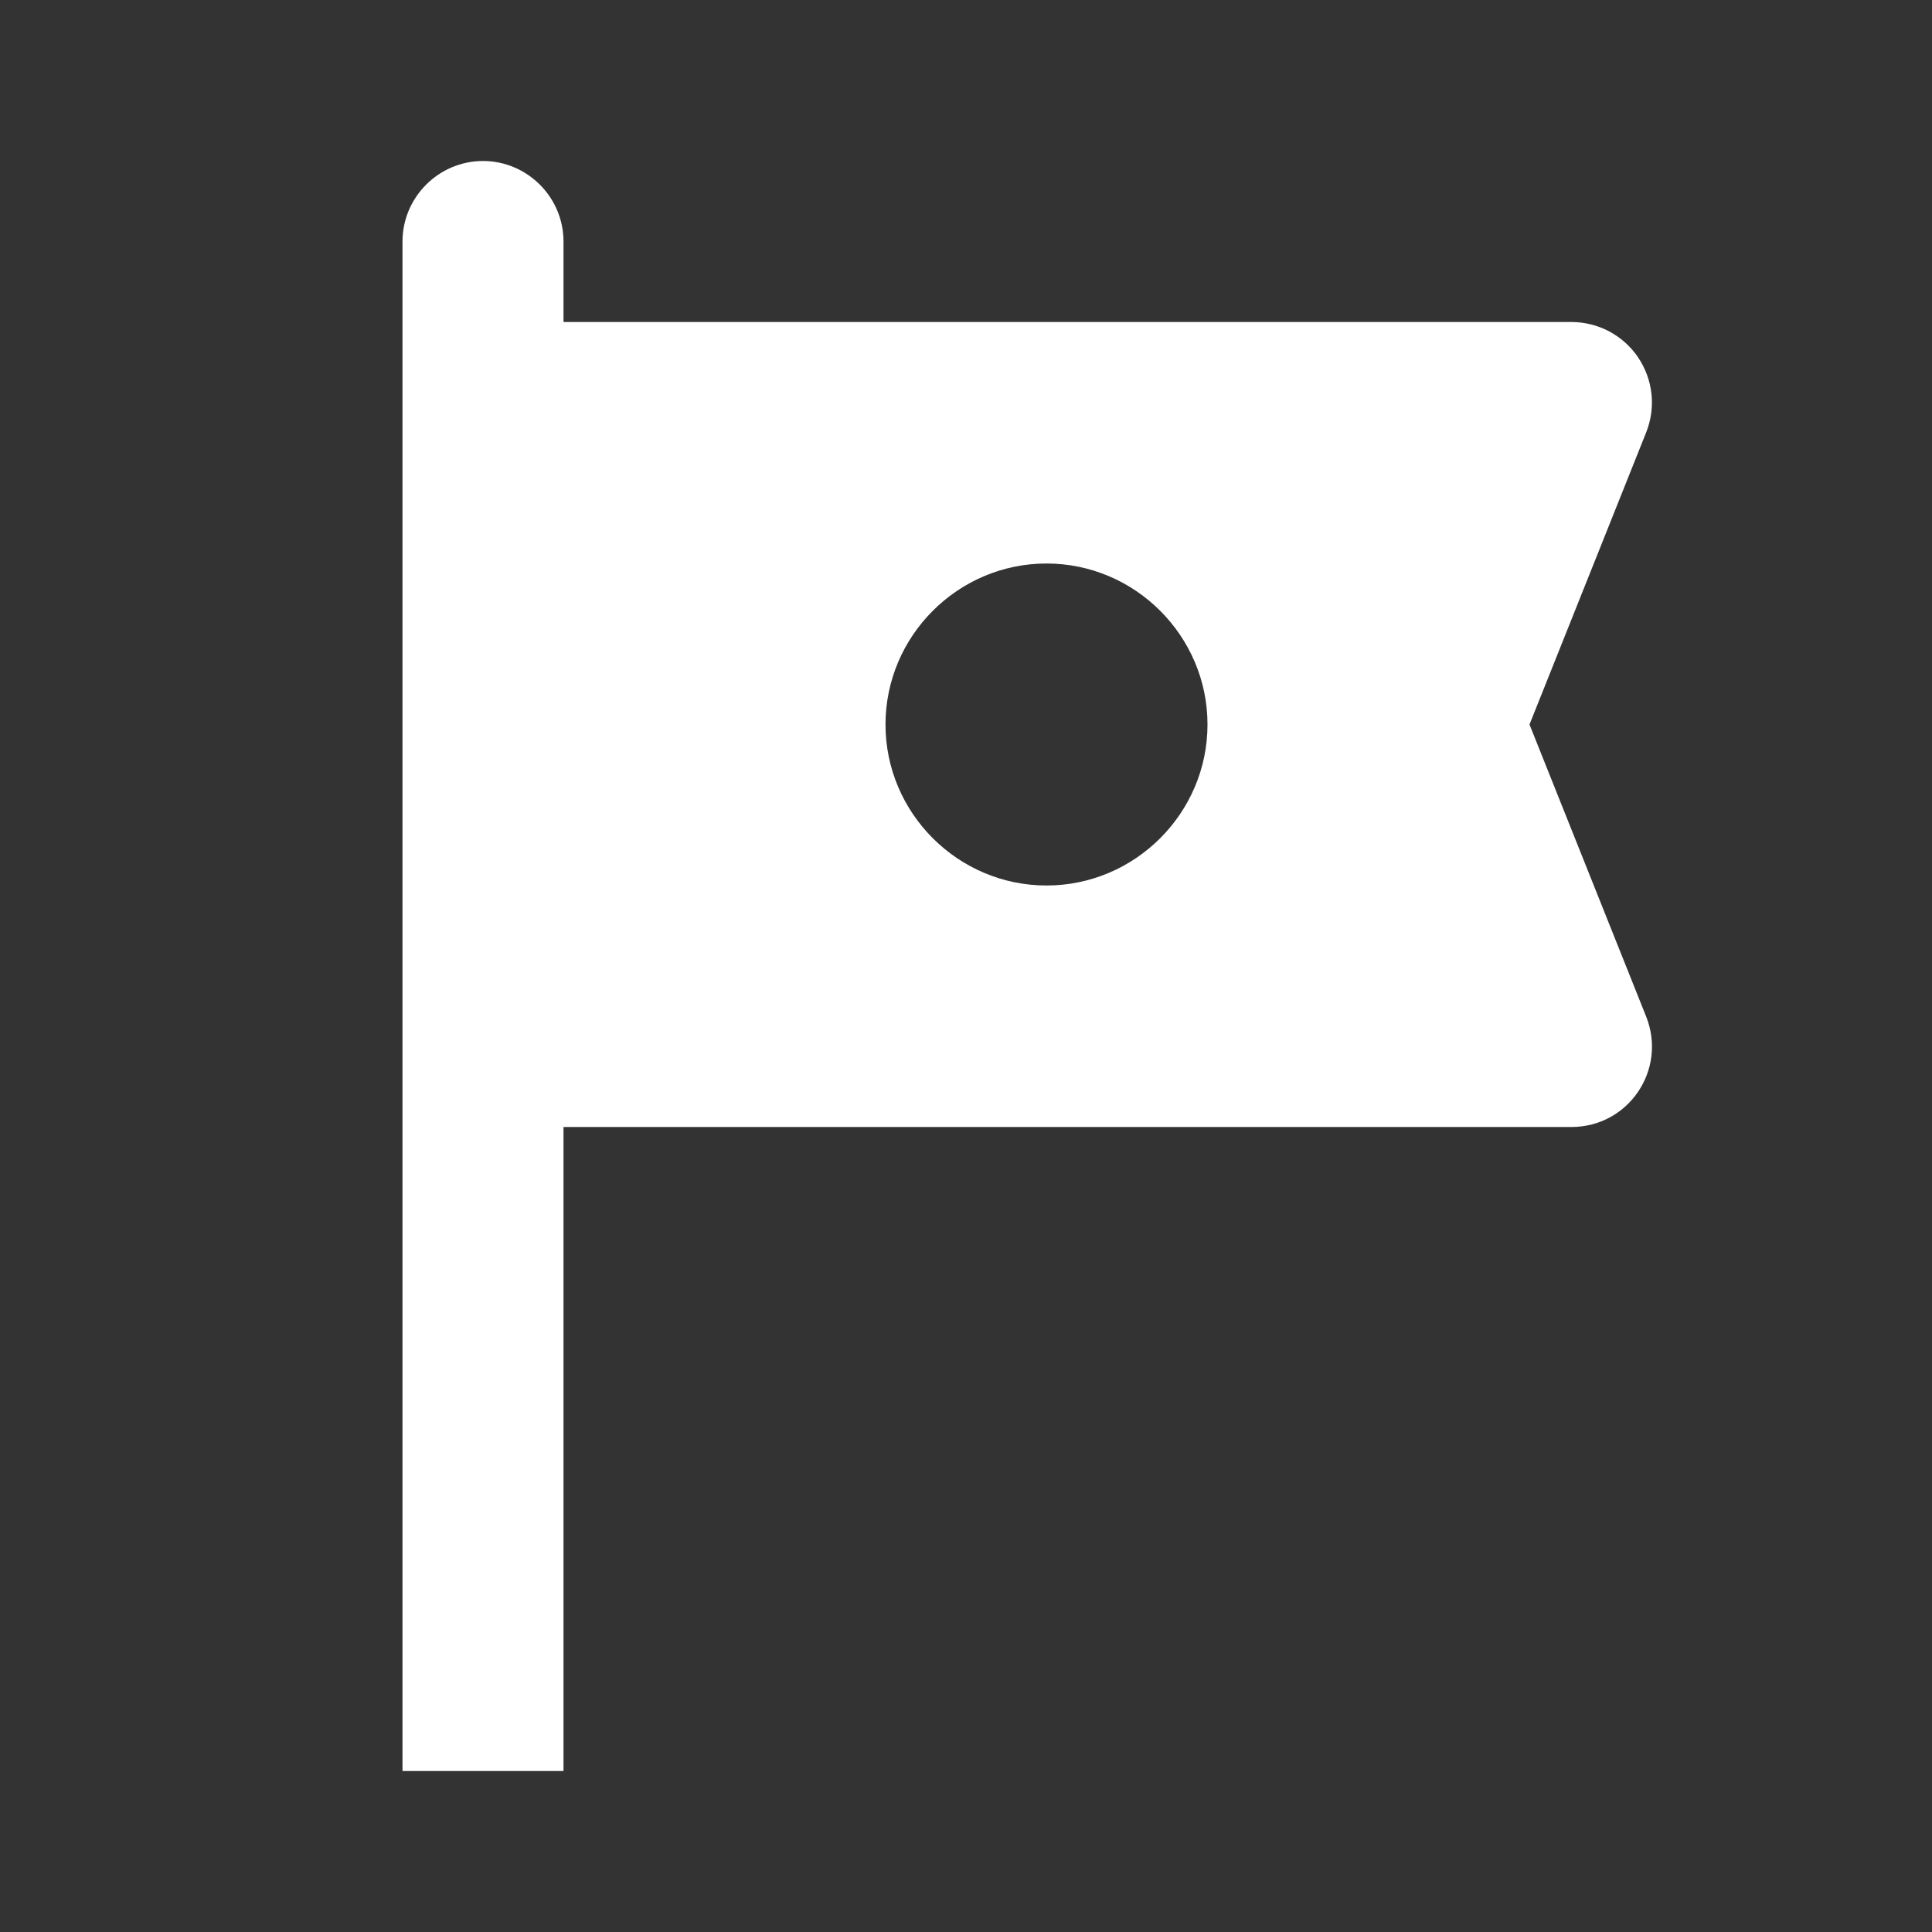 <?xml version="1.0" encoding="UTF-8"?> <svg xmlns="http://www.w3.org/2000/svg" width="24" height="24" viewBox="0 0 24 24" fill="none"><rect x="0" y="0" width="24" height="24" fill="#333333" stroke="none"/><path d="M20.45 5.37C20.51 5.218 20.533 5.054 20.515 4.892C20.497 4.729 20.44 4.574 20.348 4.438C20.257 4.303 20.133 4.193 19.989 4.116C19.844 4.04 19.683 4 19.52 4H7V3C7 2.45 6.55 2 6 2C5.45 2 5 2.45 5 3V22H7V14H19.52C20.23 14 20.71 13.29 20.45 12.63L19 9L20.45 5.37ZM15 9C15 10.1 14.1 11 13 11C11.9 11 11 10.1 11 9C11 7.9 11.9 7 13 7C14.1 7 15 7.9 15 9Z" fill="white"></path></svg> 